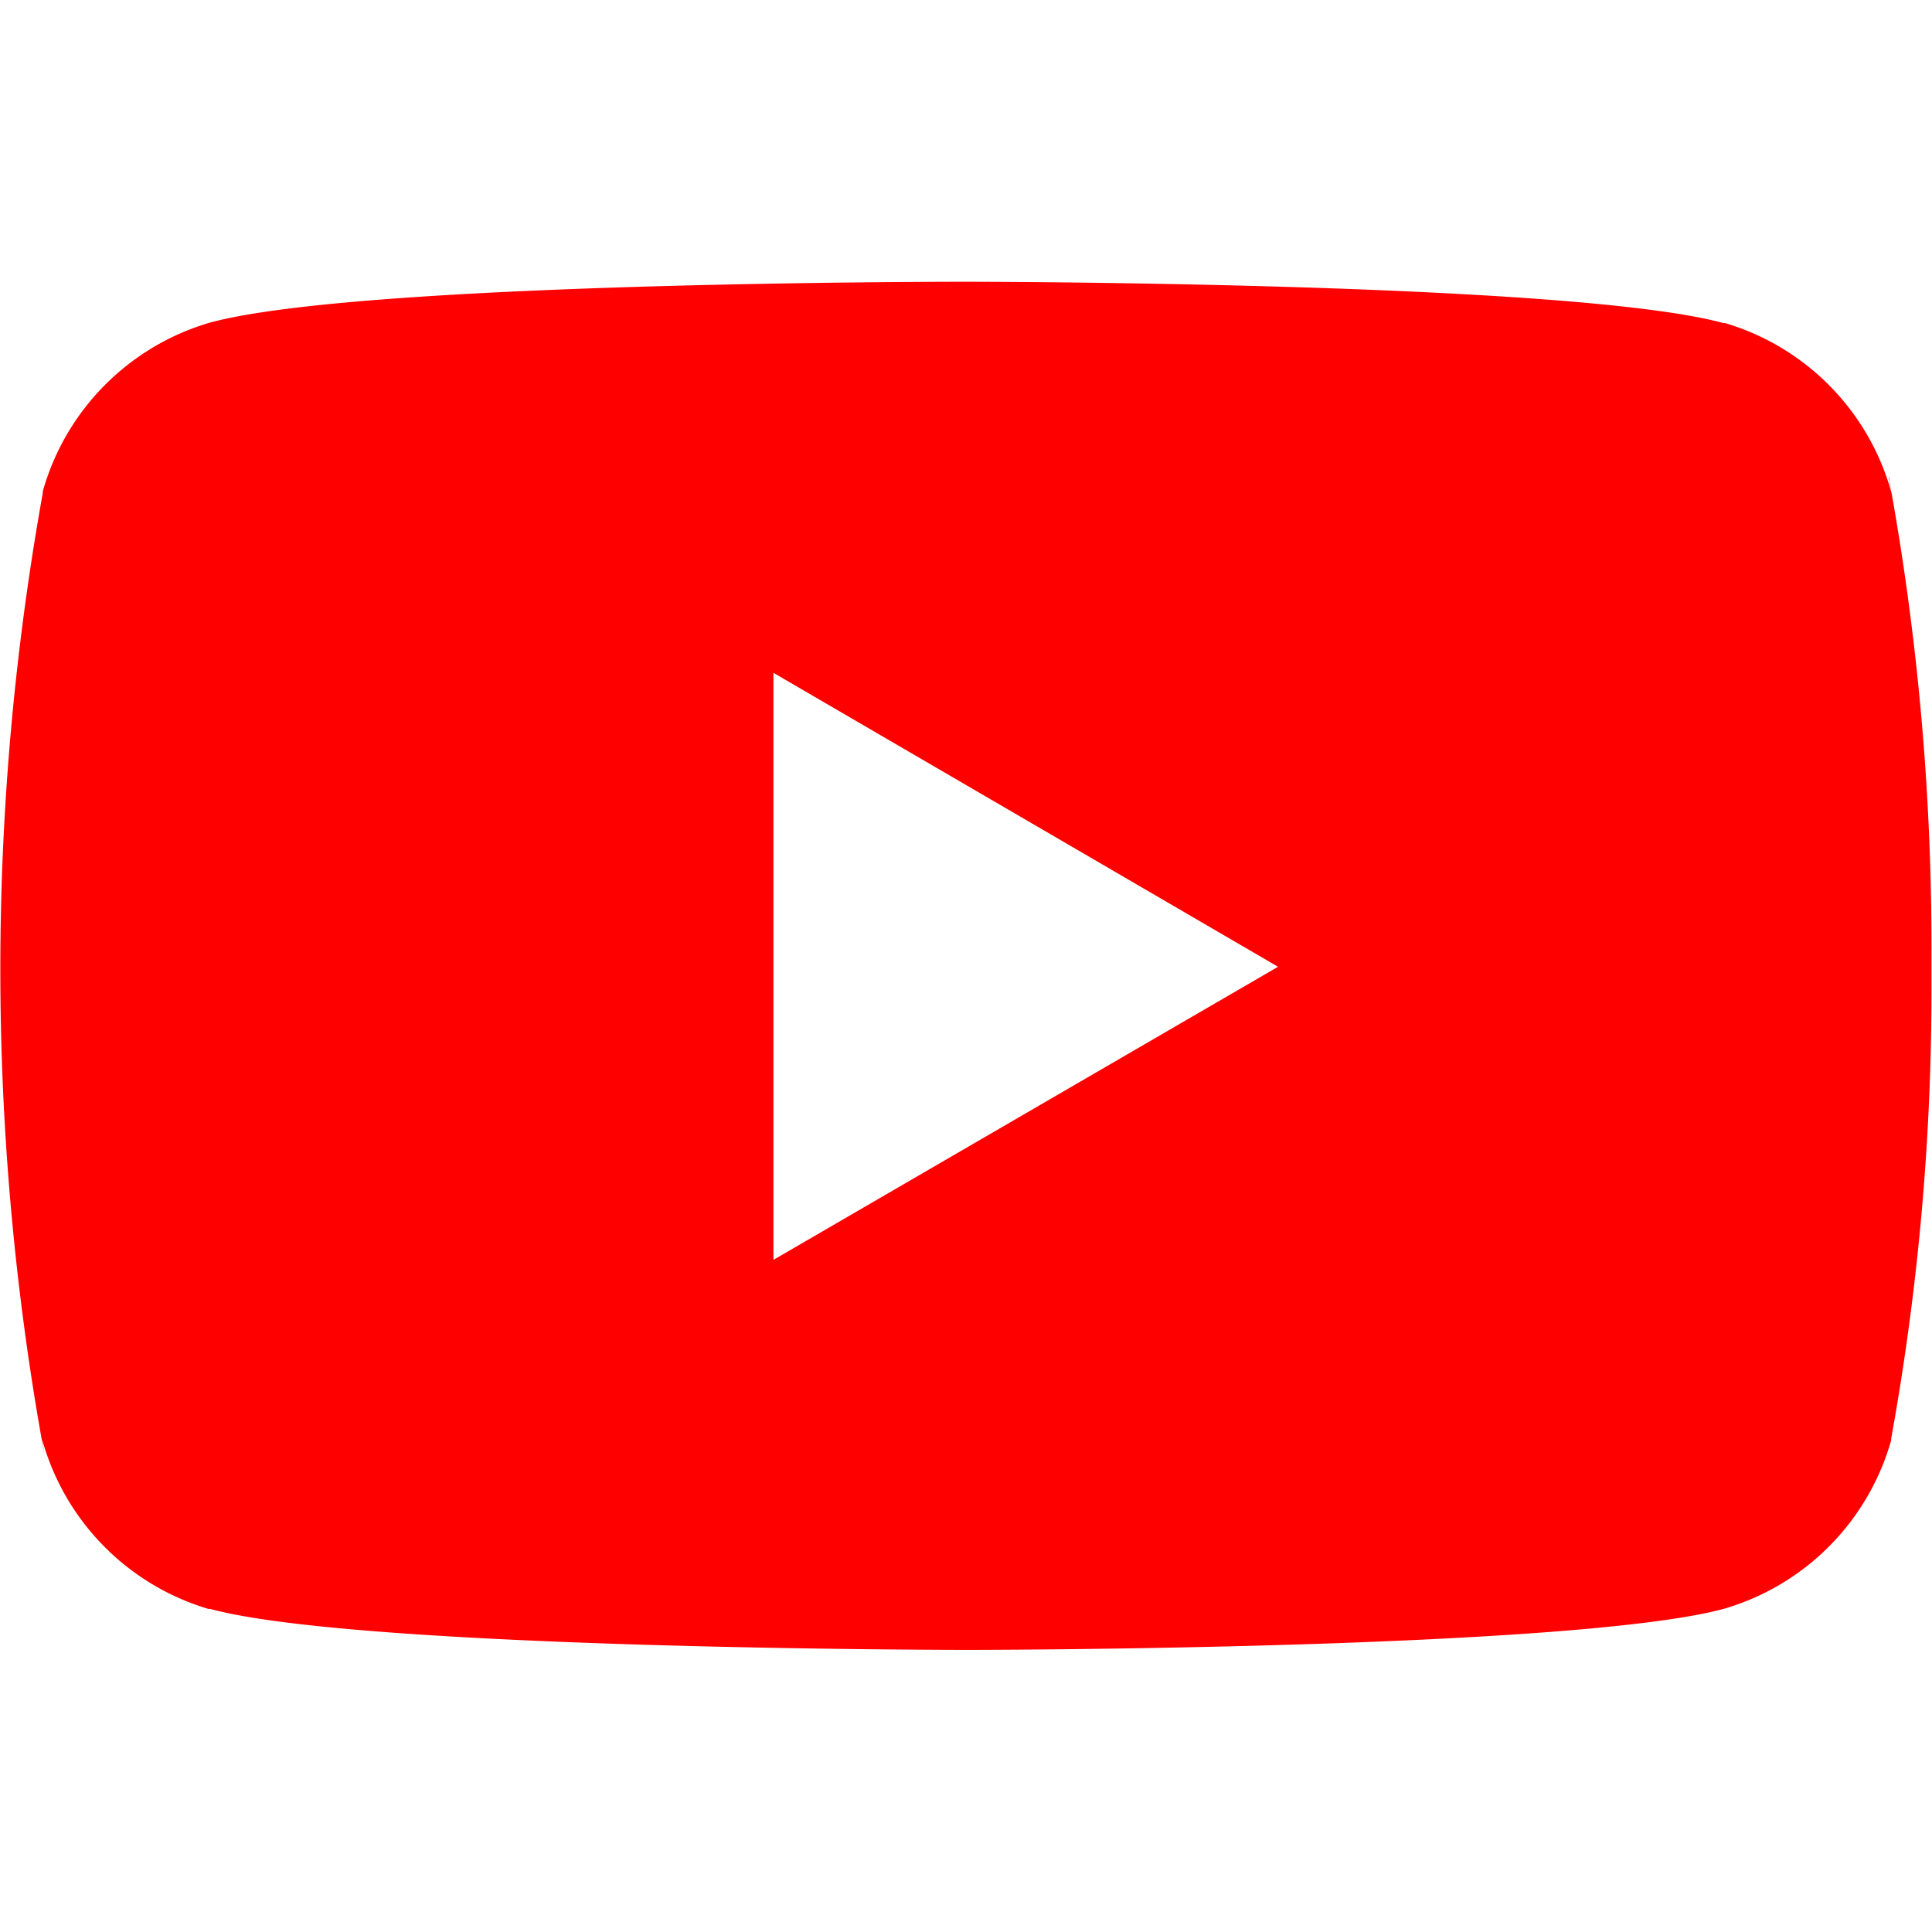 <svg xmlns="http://www.w3.org/2000/svg" width="18" height="18" viewBox="0 0 22.589 16">
  <path id="youtube" d="M22.088,5.786l.028.184A2.864,2.864,0,0,0,20.17,3.983l-.02,0C18.39,3.5,11.3,3.5,11.3,3.5s-7.068-.009-8.847.478A2.865,2.865,0,0,0,.5,5.951l0,.02A31.486,31.486,0,0,0,.52,17.215l-.029-.186a2.864,2.864,0,0,0,1.946,1.988l.02,0c1.759.479,8.847.479,8.847.479s7.067,0,8.847-.479a2.864,2.864,0,0,0,1.961-1.973l0-.02a29.426,29.426,0,0,0,.471-5.316c0-.069,0-.138,0-.208s0-.14,0-.216a30.359,30.359,0,0,0-.5-5.5ZM9.043,14.936V8.072l5.9,3.437Z" transform="translate(0 -3.5)" fill="red"/>
</svg>
